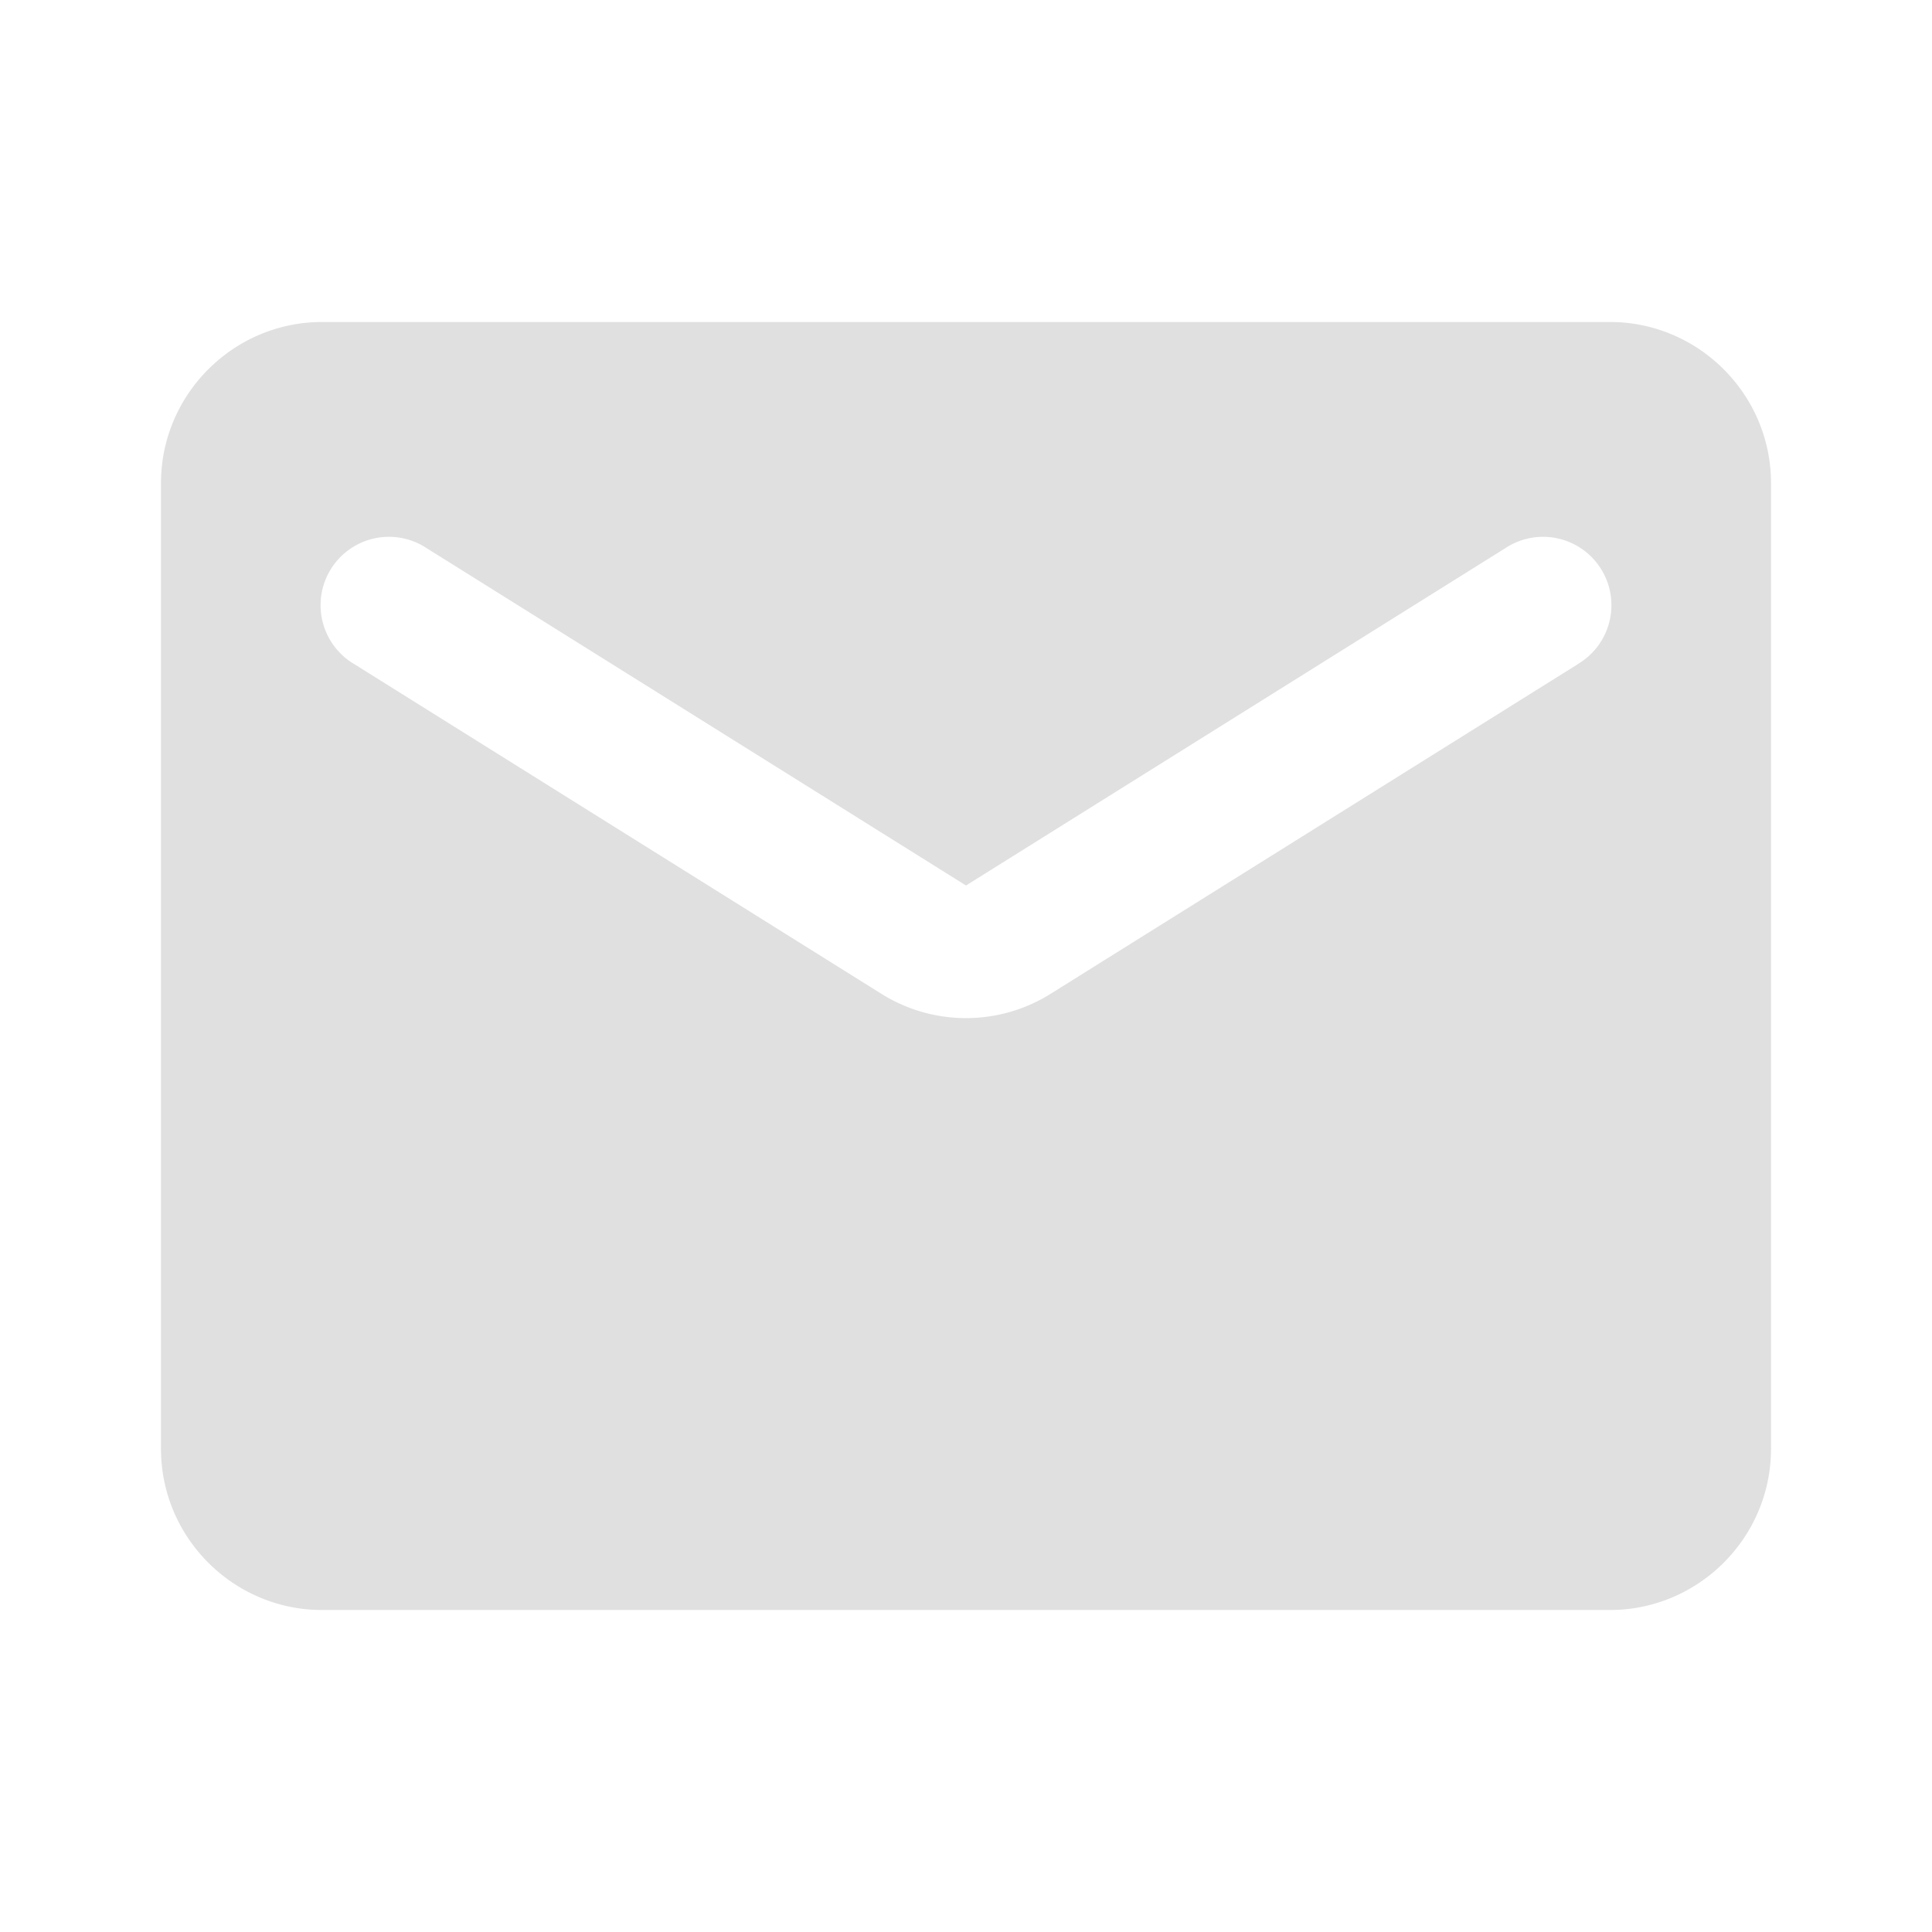 <svg width="18" height="18" viewBox="0 0 18 18" fill="none" xmlns="http://www.w3.org/2000/svg">
    <path d="M15 3H3c-.825 0-1.5.675-1.5 1.5v9c0 .825.675 1.5 1.5 1.5h12c.825 0 1.5-.675 1.5-1.5v-9c0-.825-.675-1.5-1.5-1.5zm-.3 3.188L9.795 9.255a1.486 1.486 0 0 1-1.59 0L3.3 6.187a.637.637 0 1 1 .675-1.08L9 8.25l5.025-3.143a.637.637 0 1 1 .675 1.08z" fill="#E0E0E0"/>
</svg>
